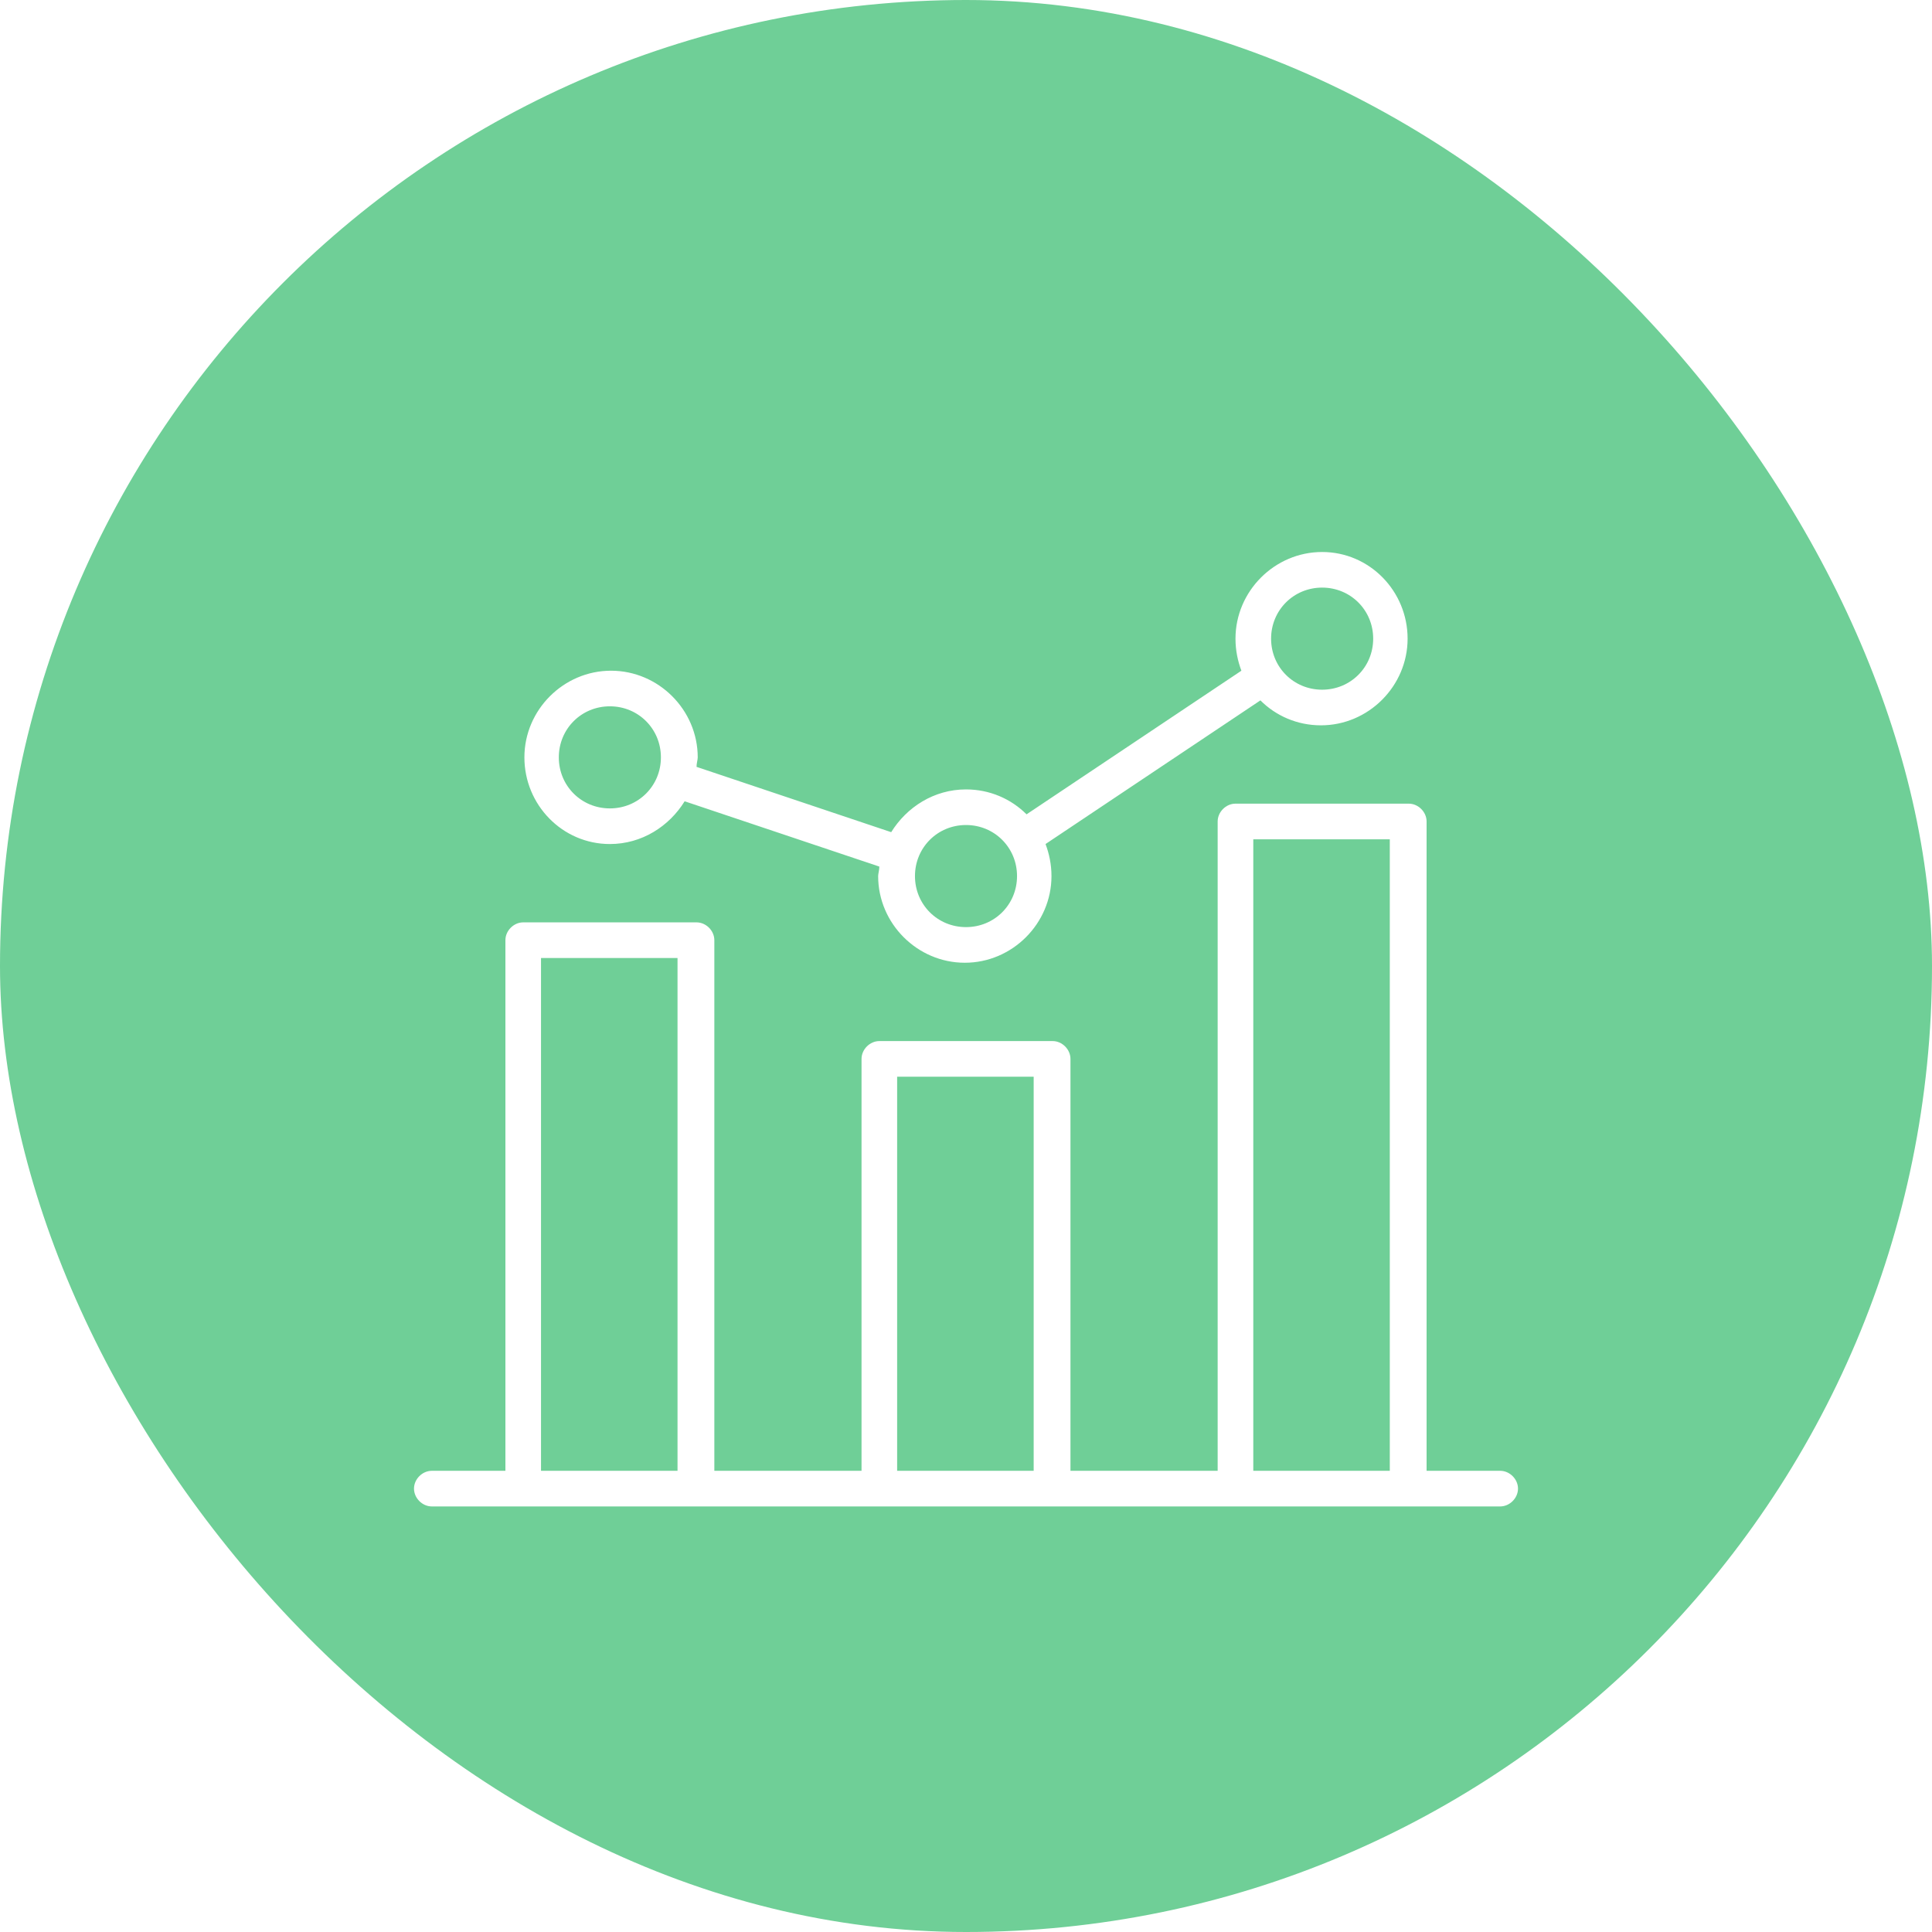 <svg width="70" height="70" viewBox="0 0 70 70" fill="none" xmlns="http://www.w3.org/2000/svg">
<rect width="70" height="70" rx="35" fill="#6FCF97"/>
<g filter="url(#filter0_d)">
<path d="M22.097 28.581C23.258 28.581 24.247 27.936 24.806 27.032L31.86 29.398C31.86 29.527 31.817 29.656 31.817 29.742C31.817 31.462 33.237 32.882 34.957 32.882C36.677 32.882 38.097 31.462 38.097 29.742C38.097 29.312 38.011 28.925 37.882 28.581L45.667 23.376C46.226 23.936 47 24.28 47.86 24.28C49.581 24.28 51 22.86 51 21.14C51 19.419 49.624 18 47.903 18C46.183 18 44.764 19.419 44.764 21.14C44.764 21.57 44.849 21.957 44.978 22.301L37.194 27.505C36.634 26.946 35.86 26.602 35 26.602C33.839 26.602 32.849 27.247 32.29 28.151L25.237 25.785C25.237 25.656 25.28 25.527 25.28 25.441C25.28 23.72 23.86 22.301 22.14 22.301C20.419 22.301 19 23.72 19 25.441C19 27.161 20.376 28.581 22.097 28.581ZM47.903 19.29C48.935 19.29 49.753 20.108 49.753 21.14C49.753 22.172 48.935 22.989 47.903 22.989C46.871 22.989 46.054 22.172 46.054 21.14C46.054 20.108 46.871 19.29 47.903 19.29ZM35 27.892C36.032 27.892 36.849 28.71 36.849 29.742C36.849 30.774 36.032 31.591 35 31.591C33.968 31.591 33.151 30.774 33.151 29.742C33.151 28.71 33.968 27.892 35 27.892ZM22.097 23.591C23.129 23.591 23.946 24.409 23.946 25.441C23.946 26.473 23.129 27.29 22.097 27.29C21.064 27.29 20.247 26.473 20.247 25.441C20.247 24.409 21.064 23.591 22.097 23.591Z" fill="white"/>
<path d="M54.355 51.29H51.688V27.763C51.688 27.419 51.387 27.118 51.043 27.118H44.763C44.419 27.118 44.118 27.419 44.118 27.763V51.29H38.785V36.366C38.785 36.022 38.484 35.72 38.14 35.72H31.86C31.516 35.72 31.215 36.022 31.215 36.366V51.29H25.882V32.065C25.882 31.72 25.581 31.419 25.237 31.419H18.957C18.613 31.419 18.312 31.72 18.312 32.065V51.29H15.645C15.301 51.29 15 51.591 15 51.935C15 52.28 15.301 52.581 15.645 52.581H54.355C54.699 52.581 55 52.28 55 51.935C55 51.591 54.699 51.29 54.355 51.29ZM19.602 51.29V32.71H24.548V51.29H19.602ZM32.505 51.29V37.011H37.452V51.29H32.505ZM45.409 51.29V28.409H50.355V51.29H45.409Z" fill="white"/>
</g>
<defs>
<filter id="filter0_d" x="11" y="16" width="48" height="42.581" filterUnits="userSpaceOnUse" color-interpolation-filters="sRGB">
<feFlood flood-opacity="0" result="BackgroundImageFix"/>
<feColorMatrix in="SourceAlpha" type="matrix" values="0 0 0 0 0 0 0 0 0 0 0 0 0 0 0 0 0 0 127 0" result="hardAlpha"/>
<feOffset dy="2"/>
<feGaussianBlur stdDeviation="2"/>
<feComposite in2="hardAlpha" operator="out"/>
<feColorMatrix type="matrix" values="0 0 0 0 0 0 0 0 0 0 0 0 0 0 0 0 0 0 0.16 0"/>
<feBlend mode="normal" in2="BackgroundImageFix" result="effect1_dropShadow"/>
<feBlend mode="normal" in="SourceGraphic" in2="effect1_dropShadow" result="shape"/>
</filter>
</defs>
</svg>
